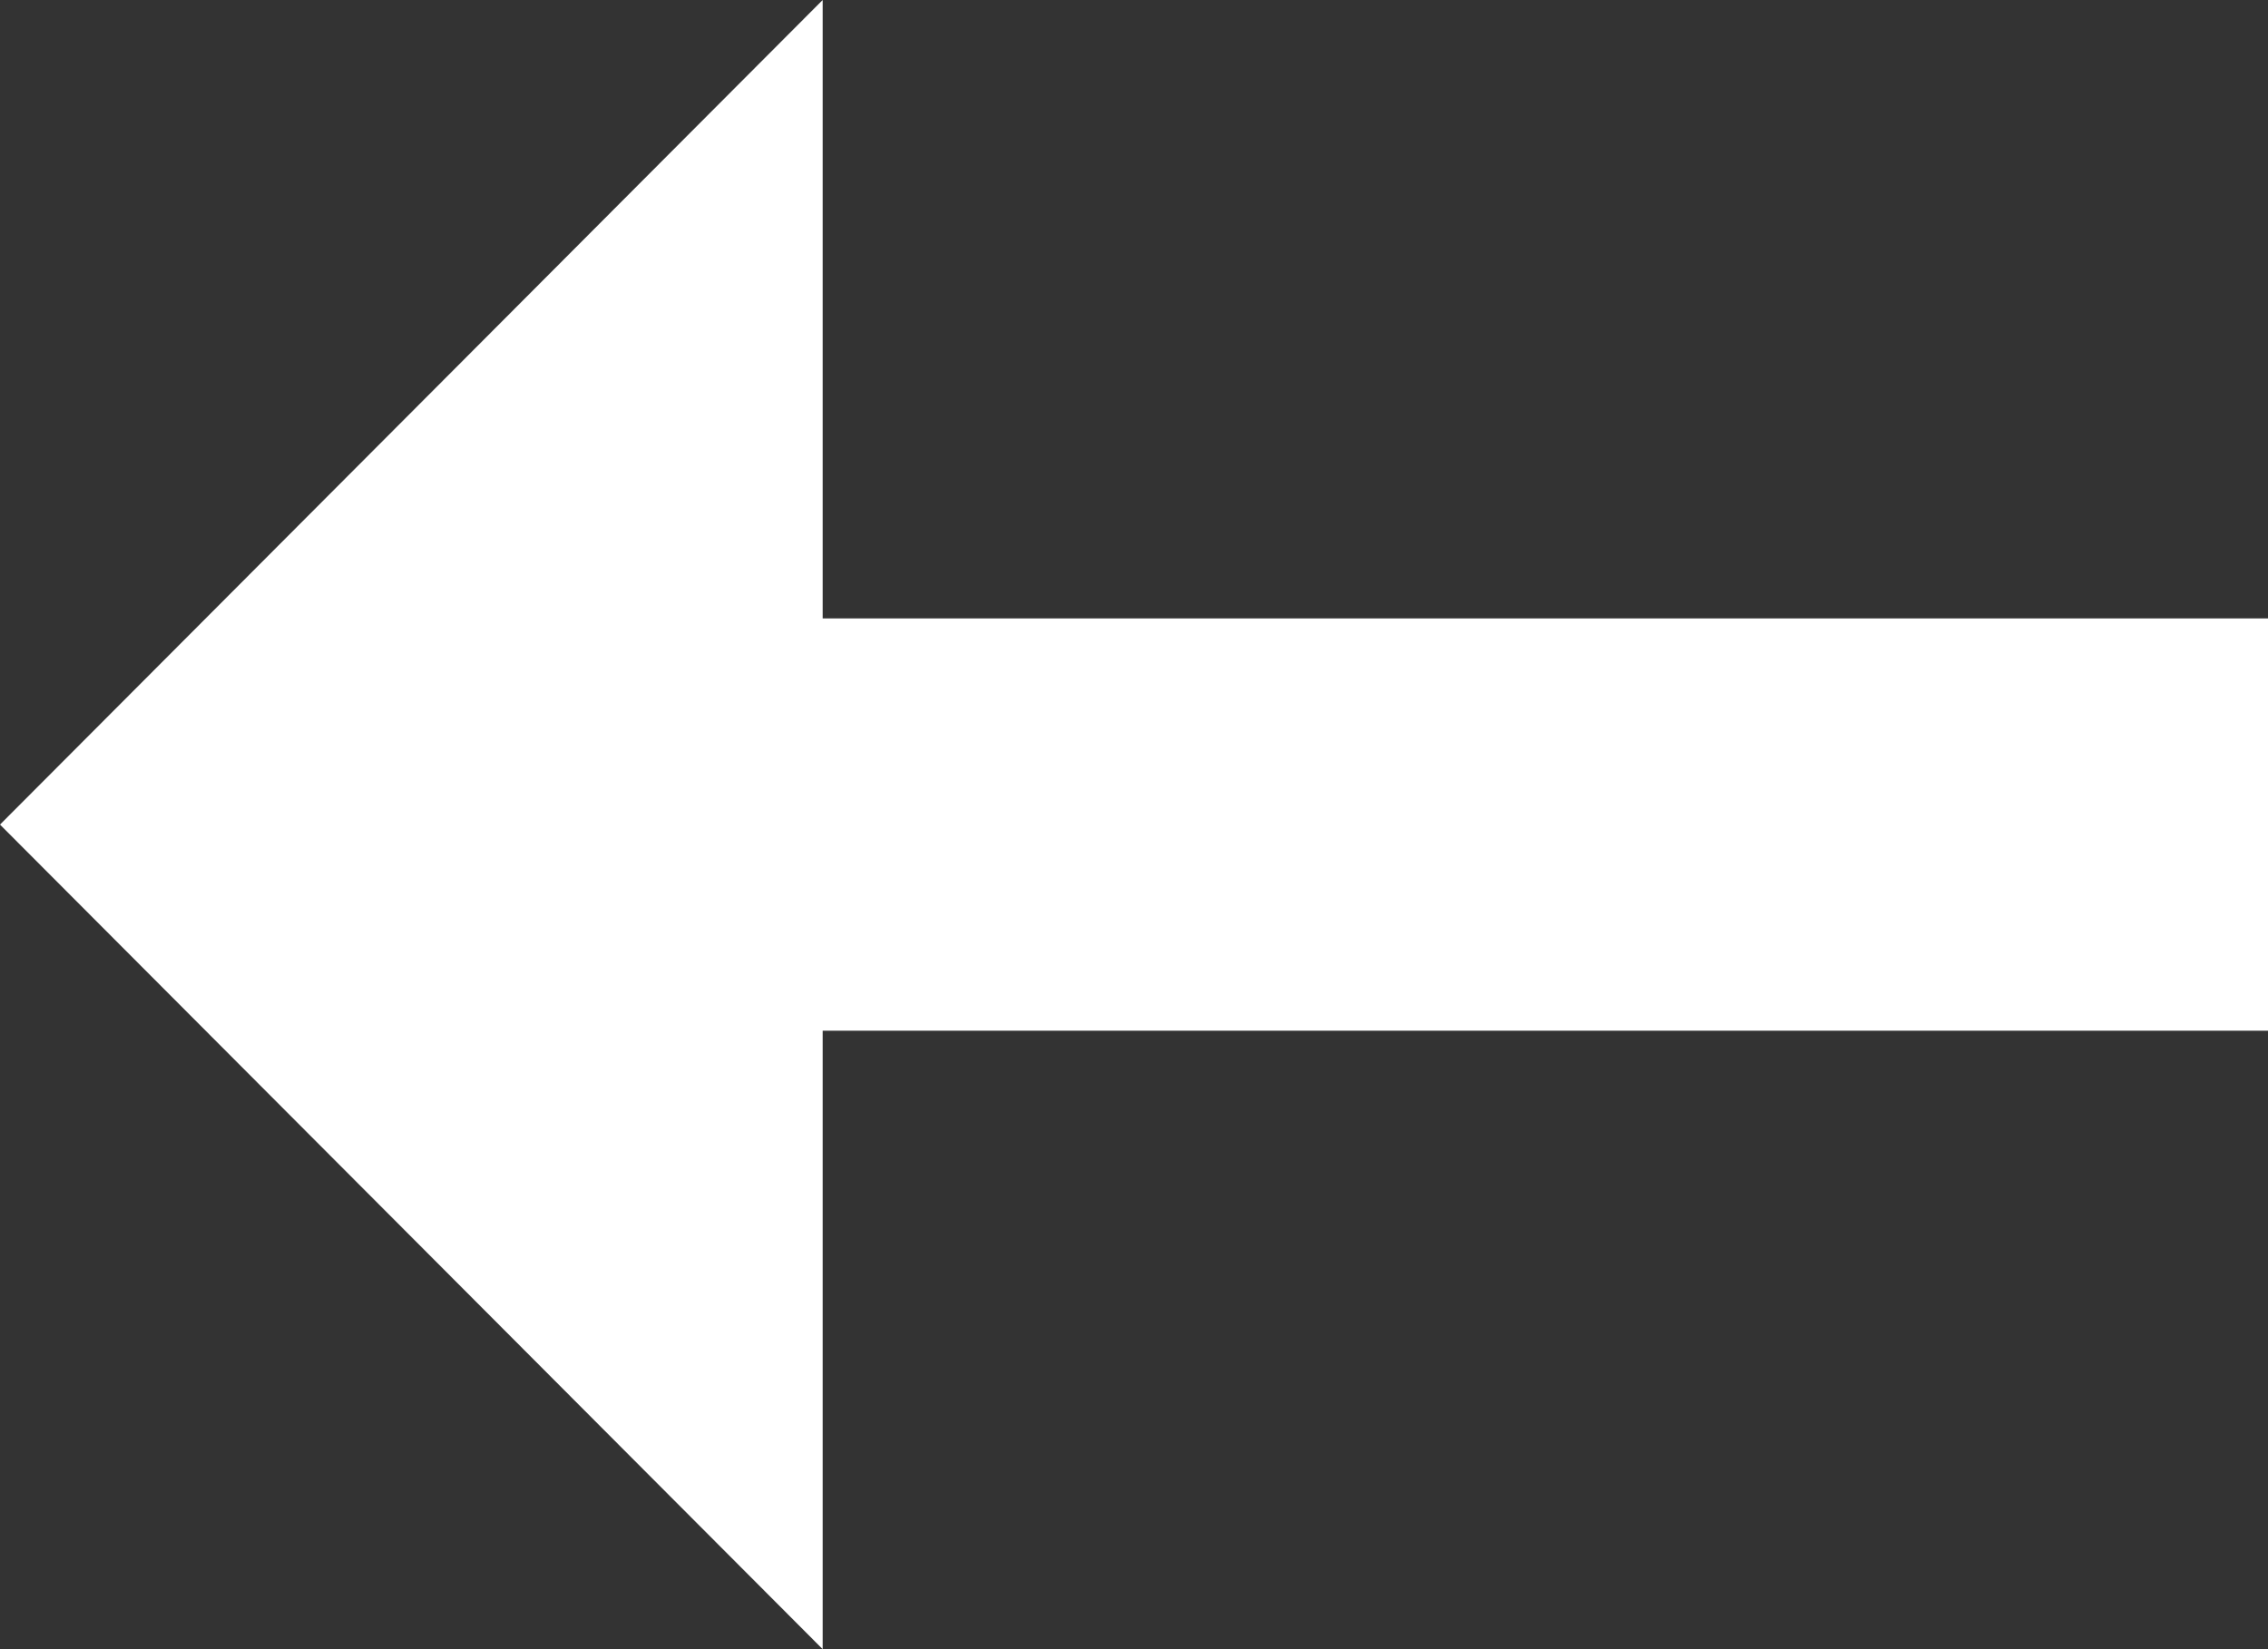 <?xml version="1.0" encoding="UTF-8"?>
<svg width="11px" height="8px" viewBox="0 0 11 8" version="1.1" xmlns="http://www.w3.org/2000/svg" xmlns:xlink="http://www.w3.org/1999/xlink">
    <rect x="0" y="0" width="11" height="8" fill="#333333" stroke="none"/>
    <!-- Generator: Sketch 58 (84663) - https://sketch.com -->
    <title>Path</title>
    <desc>Created with Sketch.</desc>
    <g id="kras_brand_page_bajadera_October" stroke="none" stroke-width="1" fill="none" fill-rule="evenodd">
        <g id="KRA_brand_page_v2_04" transform="translate(-248, -36)" fill="#FFFFFF">
            <g id="nav">
                <g id="back" transform="translate(224, 0)">
                    <polygon id="Path" points="27.99 44 27.99 41 35 41 35 39 27.99 39 27.99 36 24 40"></polygon>
                </g>
            </g>
        </g>
    </g>
</svg>